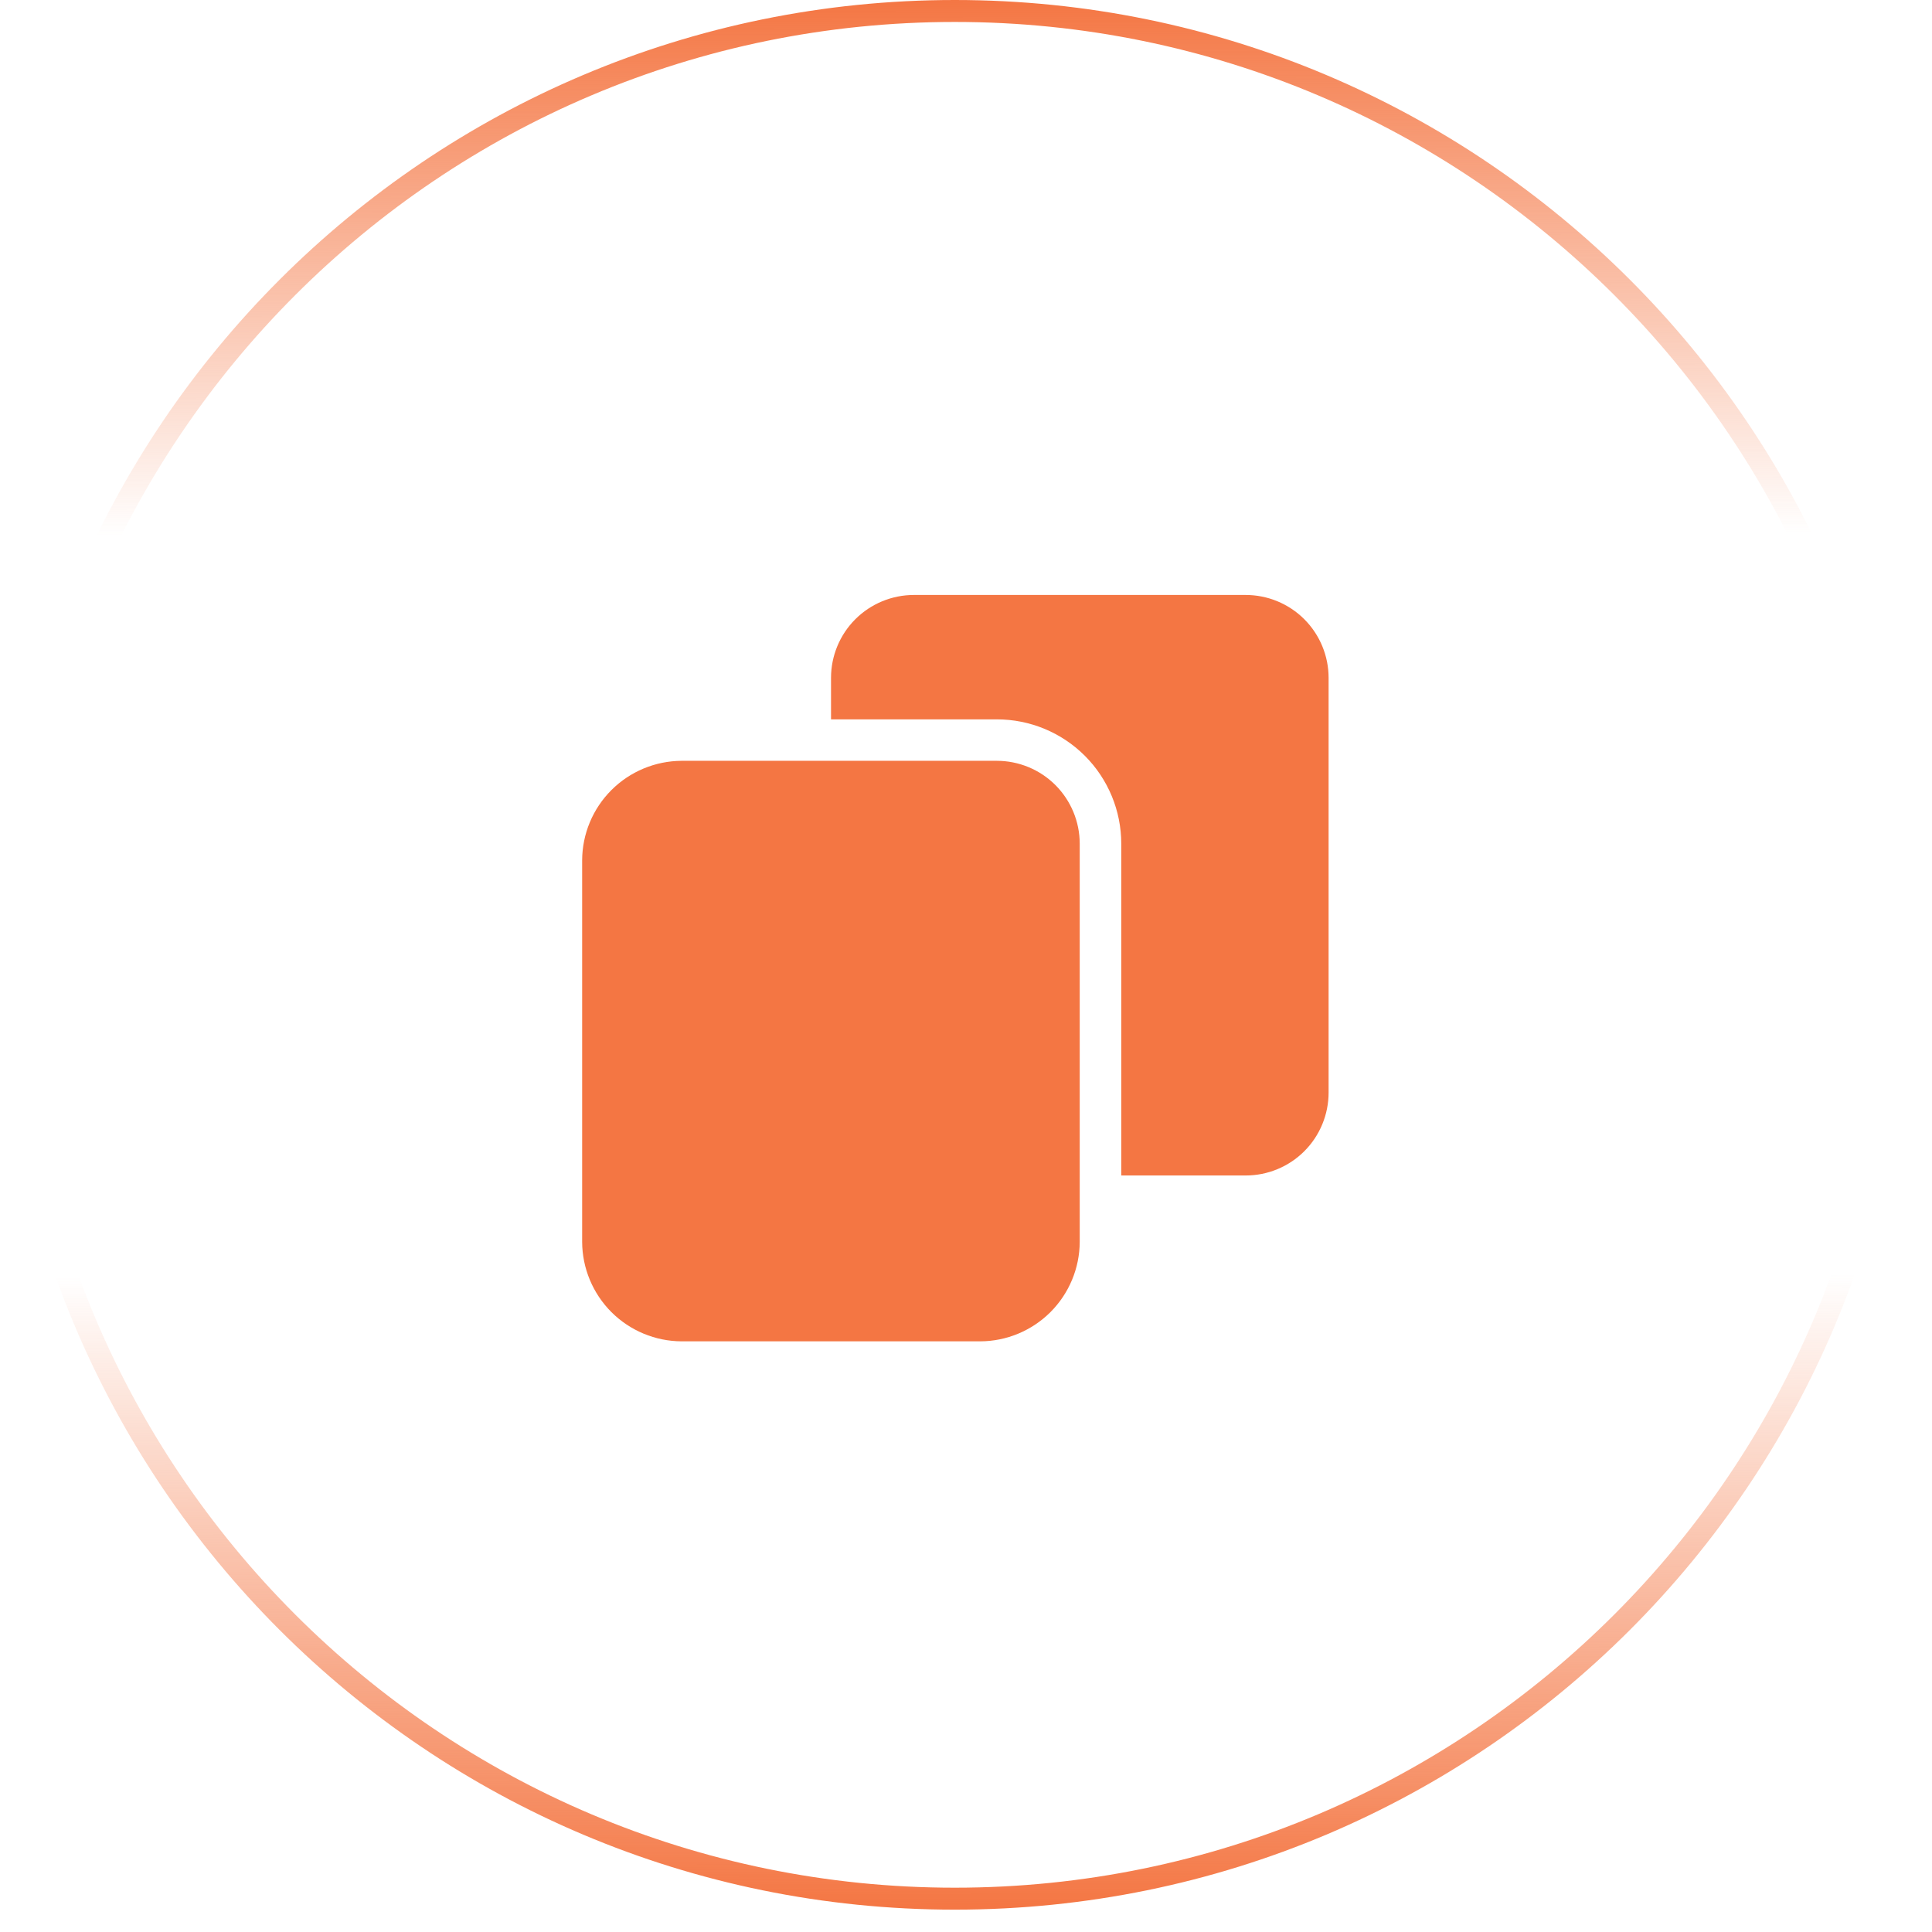 <?xml version="1.0" encoding="UTF-8"?>
<svg xmlns="http://www.w3.org/2000/svg" width="44" height="44" viewBox="0 0 44 44" fill="none">
  <g clip-path="url(#clip0_6978_281)">
    <path d="M28.369 13.55H20.814C20.314 13.55 19.833 13.749 19.479 14.103C19.125 14.457 18.926 14.938 18.926 15.438V16.383H22.703C23.455 16.383 24.175 16.681 24.707 17.213C25.238 17.744 25.536 18.465 25.536 19.216V26.771H28.369C28.87 26.771 29.351 26.572 29.705 26.218C30.059 25.864 30.258 25.383 30.258 24.882V15.438C30.258 14.938 30.059 14.457 29.705 14.103C29.351 13.749 28.87 13.55 28.369 13.55Z" fill="#F47643"></path>
    <path d="M22.701 17.327H15.524C14.924 17.33 14.349 17.569 13.924 17.994C13.5 18.418 13.26 18.993 13.258 19.594V28.282C13.26 28.882 13.5 29.457 13.924 29.882C14.349 30.306 14.924 30.546 15.524 30.548H22.324C22.924 30.546 23.499 30.306 23.924 29.882C24.348 29.457 24.588 28.882 24.59 28.282V19.216C24.59 18.715 24.391 18.235 24.037 17.88C23.683 17.526 23.202 17.327 22.701 17.327Z" fill="#F47643"></path>
  </g>
  <path d="M21.744 0.25C33.615 0.25 43.238 9.874 43.238 21.745C43.238 33.617 33.615 43.241 21.744 43.241C9.873 43.241 0.25 33.617 0.25 21.745C0.25 9.874 9.873 0.25 21.744 0.25Z" stroke="url(#paint0_linear_6978_281)" stroke-width="0.5"></path>
  <defs>
    <linearGradient id="paint0_linear_6978_281" x1="20.522" y1="3.8069e-09" x2="20.596" y2="43.491" gradientUnits="userSpaceOnUse">
      <stop stop-color="#F47643"></stop>
      <stop offset="0.28" stop-color="#F47643" stop-opacity="0"></stop>
      <stop offset="0.668" stop-color="#F47643" stop-opacity="0"></stop>
      <stop offset="1" stop-color="#F47643"></stop>
    </linearGradient>
    <clipPath id="clip0_6978_281">
      <rect width="17" height="17" fill="white" transform="translate(13.258 13.549)"></rect>
    </clipPath>
  </defs>
</svg>
